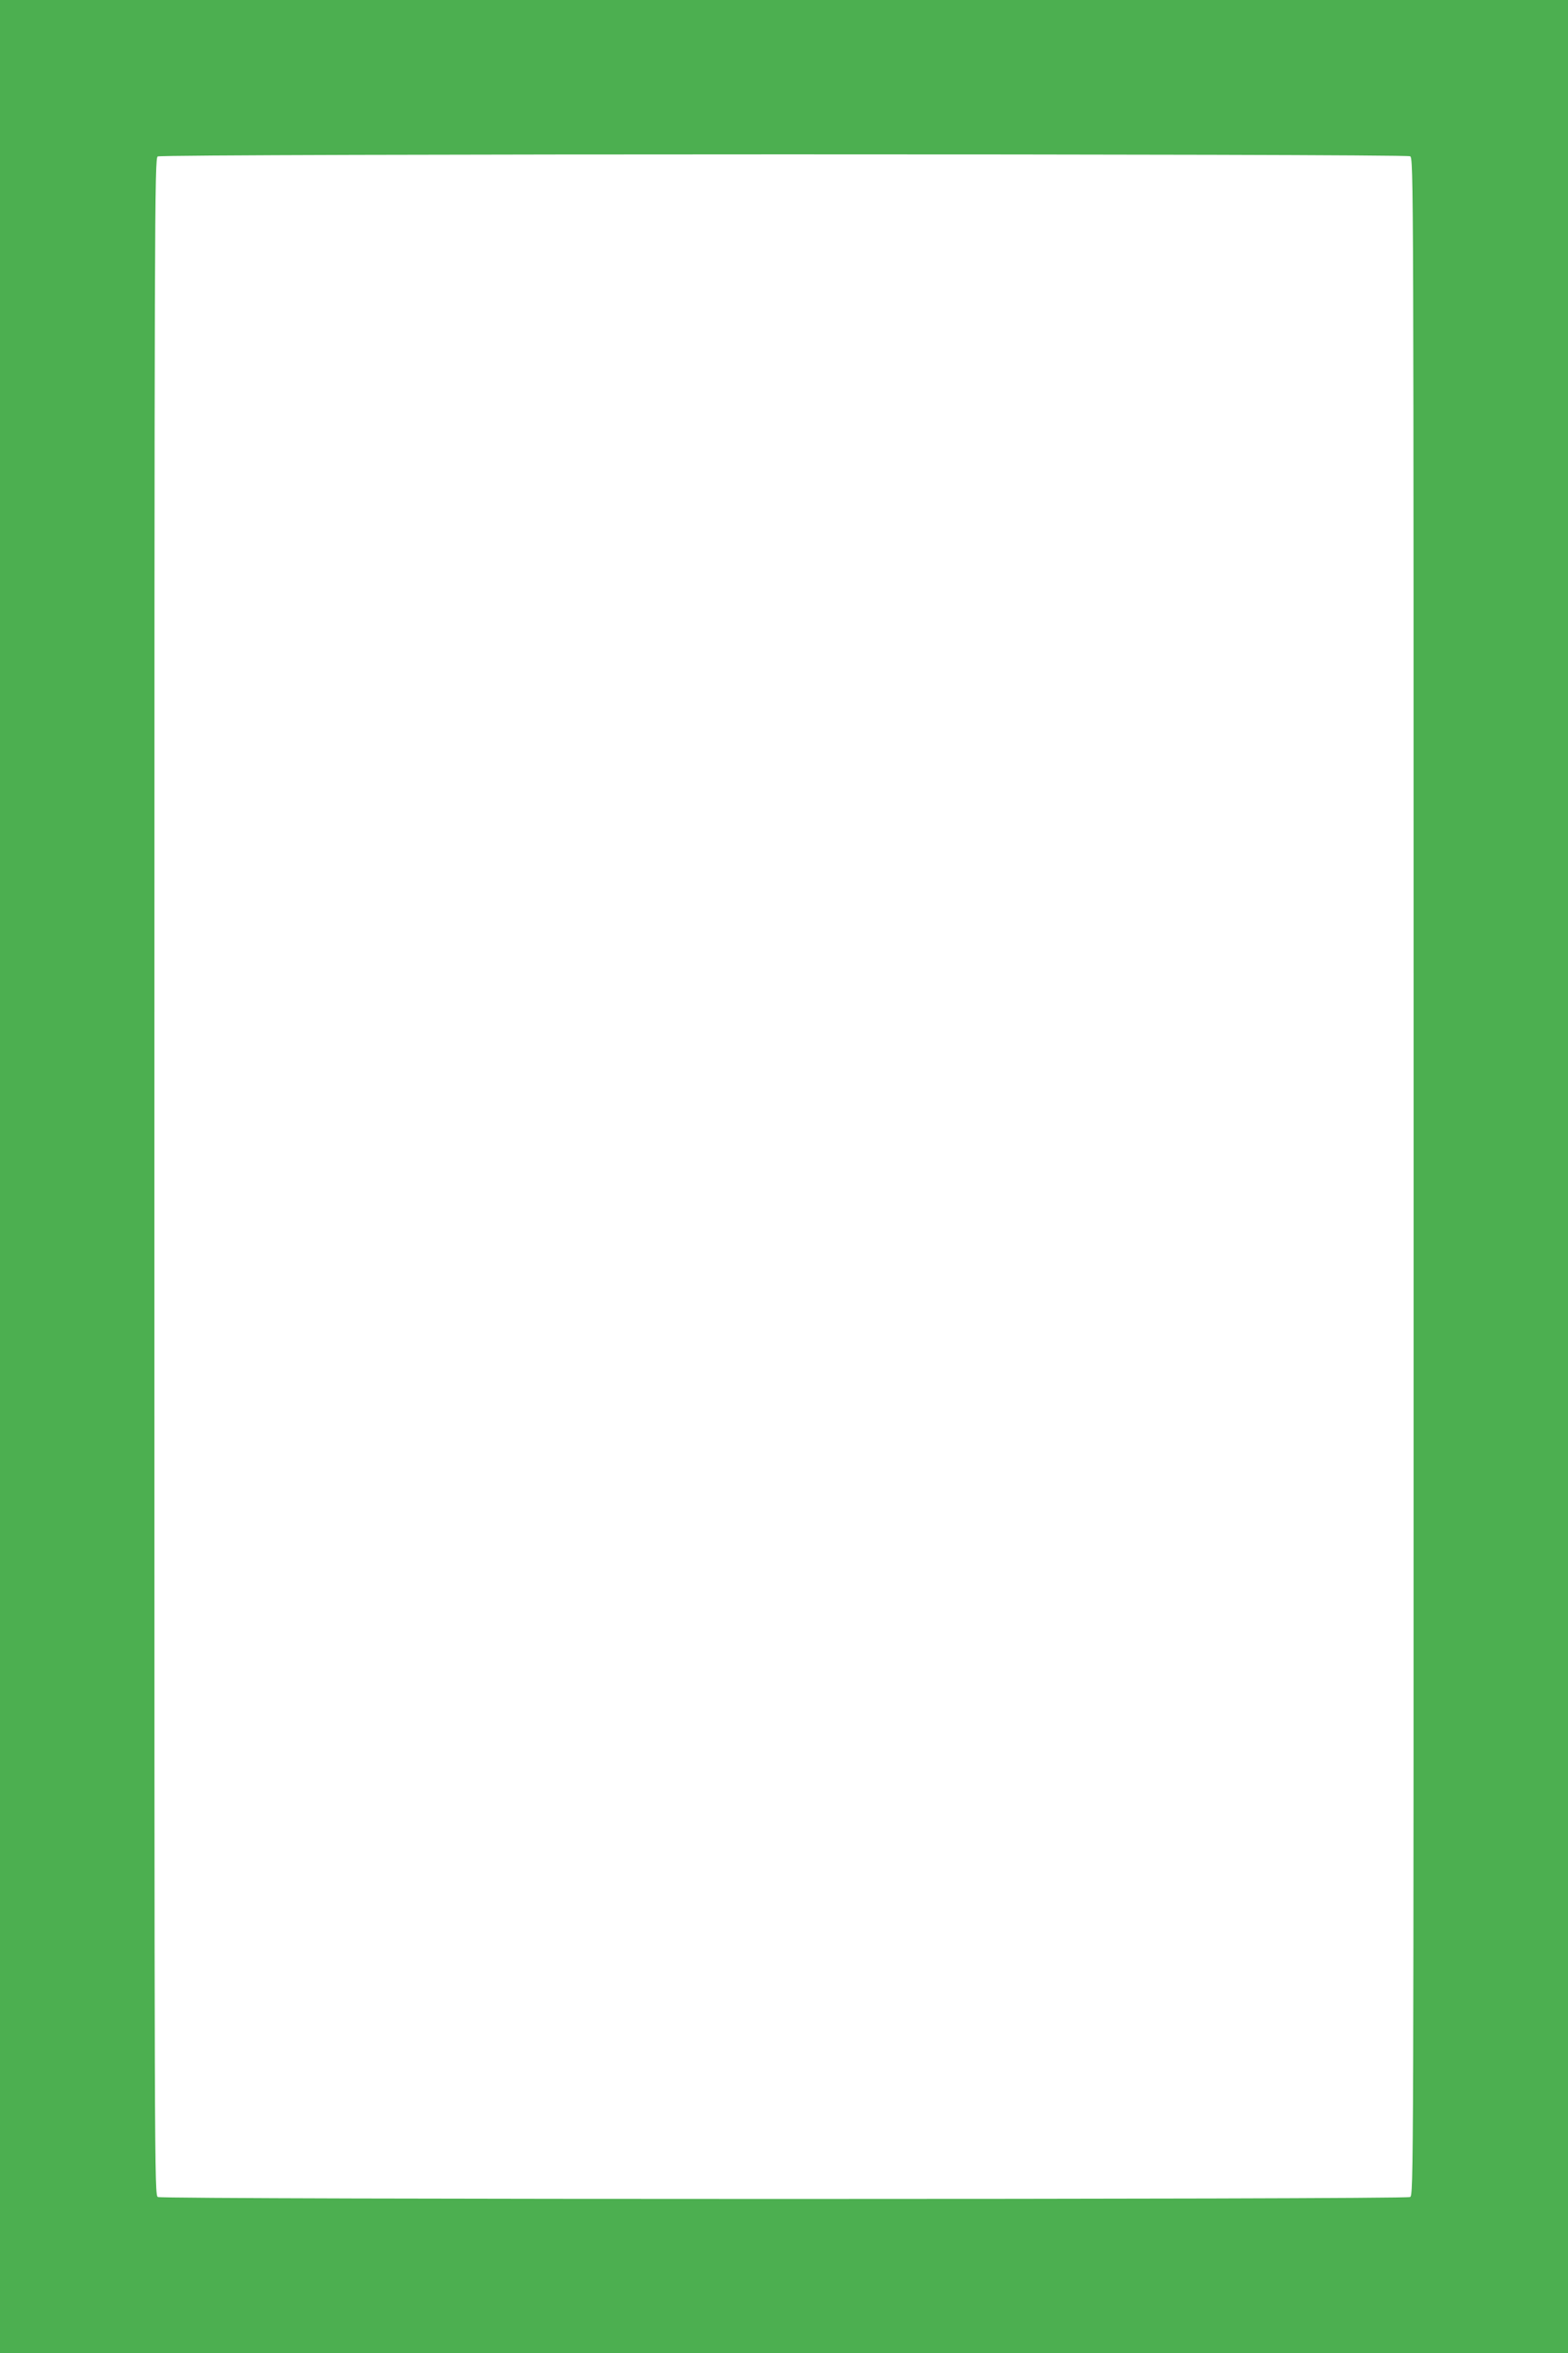 <?xml version="1.0" standalone="no"?>
<!DOCTYPE svg PUBLIC "-//W3C//DTD SVG 20010904//EN"
 "http://www.w3.org/TR/2001/REC-SVG-20010904/DTD/svg10.dtd">
<svg version="1.0" xmlns="http://www.w3.org/2000/svg"
 width="853pt" height="1280pt" viewBox="0 0 853 1280"
 preserveAspectRatio="xMidYMid meet">
<g transform="translate(0,1280) scale(0.1,-0.1)"
fill="#4caf50" stroke="none">
<path d="M0 6400 l0 -6400 4265 0 4265 0 0 6400 0 6400 -4265 0 -4265 0 0
-6400z m7671 5550 c19 -11 19 -84 19 -5550 0 -5466 0 -5539 -19 -5550 -27 -14
-6785 -14 -6812 0 -19 11 -19 84 -19 5550 0 5265 1 5540 18 5549 24 15 6786
15 6813 1z"/>
</g>
</svg>
